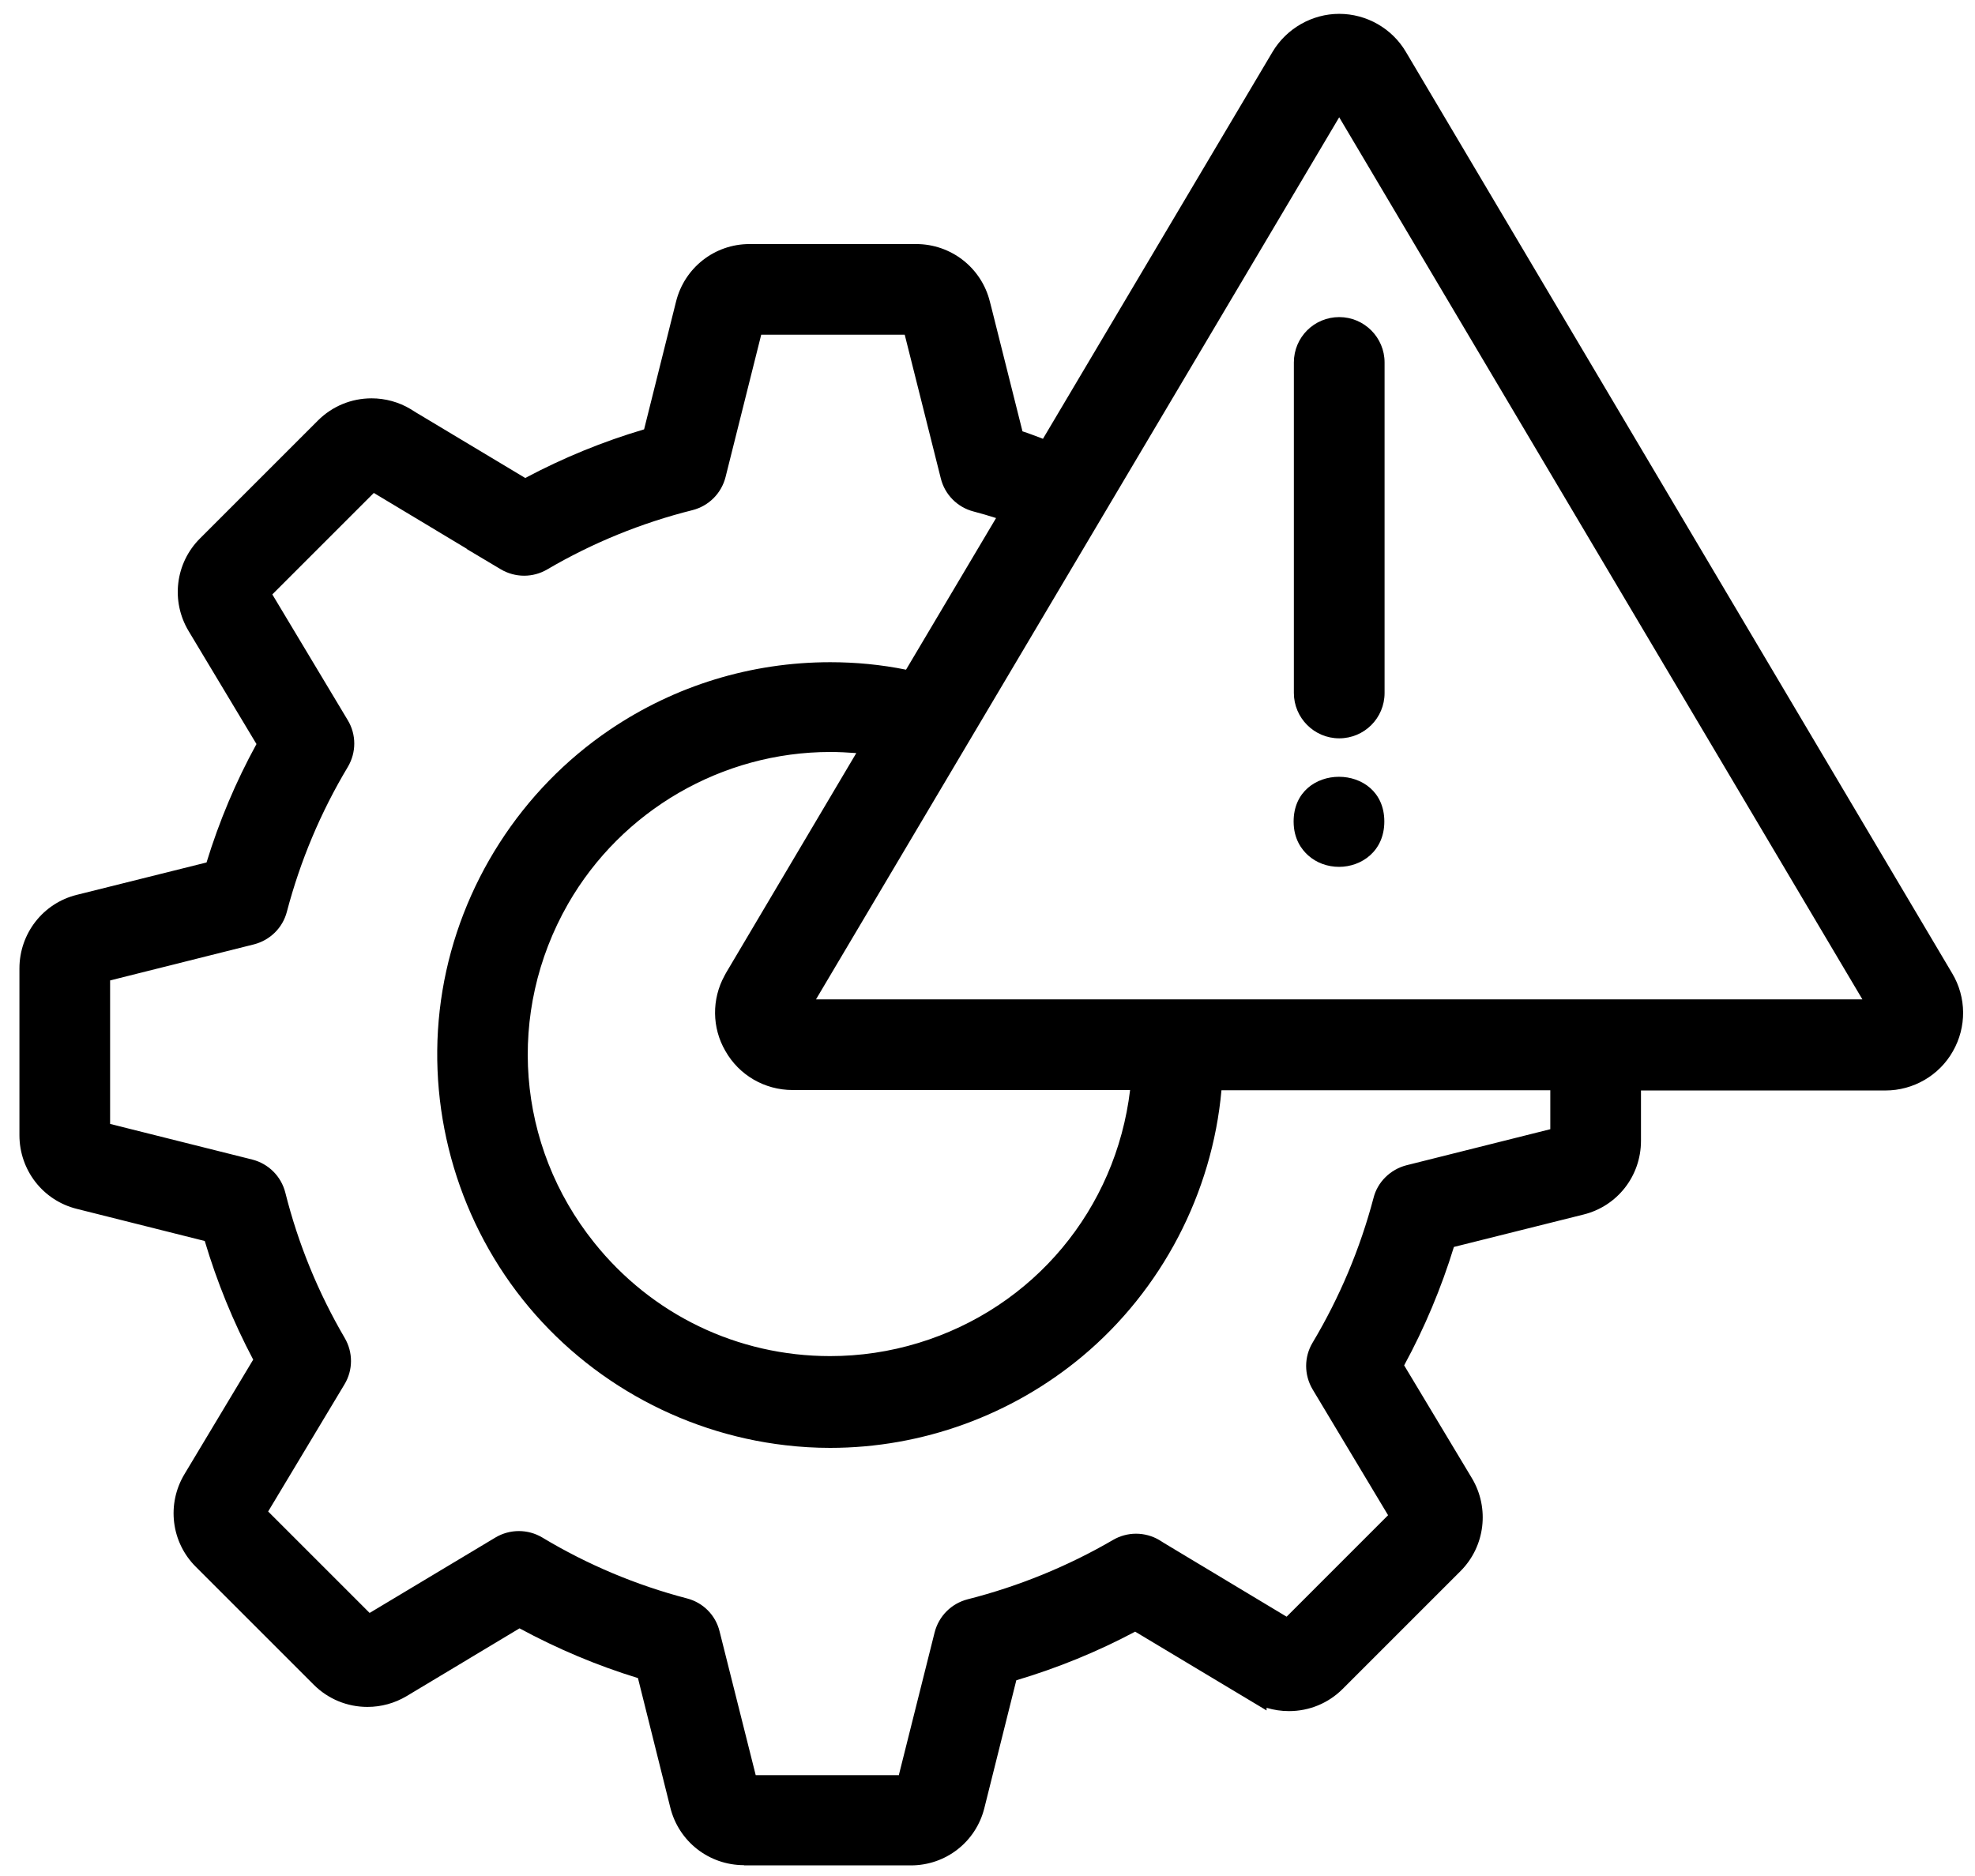 <svg width="80" height="76" viewBox="0 0 80 76" fill="none" xmlns="http://www.w3.org/2000/svg">
<g clip-path="url(#clip0_4984_278635)">
<path d="M30.138 75.561C28.712 75.561 27.49 74.598 27.151 73.225L25.841 67.982C24.182 67.474 22.577 66.796 21.044 65.967L16.47 68.713C15.989 68.999 15.445 69.15 14.883 69.15C14.063 69.15 13.287 68.829 12.708 68.25L7.938 63.48C6.93 62.481 6.743 60.93 7.474 59.717L10.256 55.081C9.444 53.547 8.785 51.925 8.294 50.275L3.114 48.974C1.741 48.635 0.787 47.404 0.787 45.987V39.237C0.787 37.82 1.741 36.589 3.114 36.251L8.366 34.94C8.874 33.282 9.551 31.668 10.389 30.143L7.643 25.57C6.912 24.357 7.1 22.806 8.107 21.807L12.877 17.037C13.457 16.457 14.232 16.137 15.052 16.137C15.605 16.137 16.158 16.288 16.631 16.573L16.845 16.707L21.276 19.364C22.818 18.544 24.432 17.884 26.09 17.394L27.383 12.223C27.722 10.849 28.943 9.887 30.361 9.887H37.11C38.528 9.887 39.758 10.849 40.097 12.223L40.159 12.463L41.417 17.474C41.666 17.554 41.916 17.652 42.157 17.741L42.246 17.777L51.545 2.103C52.107 1.158 53.141 0.561 54.246 0.561C55.352 0.561 56.386 1.149 56.948 2.103L79.077 39.434C79.657 40.405 79.665 41.609 79.104 42.59C78.551 43.571 77.499 44.177 76.376 44.177H66.47V46.218C66.47 47.636 65.516 48.867 64.134 49.205L58.892 50.516C58.383 52.174 57.706 53.788 56.877 55.313L59.623 59.886C60.345 61.099 60.158 62.65 59.159 63.649L54.389 68.419C53.81 68.999 53.034 69.32 52.214 69.32C51.902 69.32 51.598 69.275 51.304 69.186V69.293L45.981 66.101C44.457 66.912 42.843 67.572 41.167 68.071L39.874 73.242C39.535 74.615 38.314 75.57 36.896 75.57H30.138V75.561ZM36.415 71.887L37.859 66.128C38.029 65.468 38.537 64.96 39.197 64.79C41.265 64.264 43.253 63.453 45.09 62.383C45.366 62.222 45.687 62.133 46.017 62.133C46.347 62.133 46.677 62.222 46.962 62.392L47.176 62.526L52.116 65.495L56.226 61.384L53.168 56.285C52.82 55.696 52.82 54.974 53.168 54.394C54.264 52.558 55.093 50.587 55.637 48.528C55.798 47.886 56.315 47.378 56.966 47.208L62.797 45.746V44.168H49.477C49.102 48.34 47.06 52.255 43.842 54.947C40.98 57.337 37.351 58.656 33.624 58.656C33.027 58.656 32.412 58.62 31.814 58.549C27.499 58.05 23.531 55.785 20.919 52.317C18.307 48.849 17.21 44.409 17.923 40.129C18.637 35.849 21.106 31.998 24.699 29.564C27.347 27.772 30.432 26.827 33.633 26.827C34.658 26.827 35.693 26.925 36.7 27.13L40.347 20.987C40.044 20.889 39.731 20.799 39.428 20.719C38.778 20.55 38.269 20.033 38.109 19.382L36.647 13.56H30.834L29.389 19.328C29.22 19.988 28.712 20.496 28.052 20.666C25.983 21.183 23.995 21.994 22.158 23.073C21.882 23.233 21.561 23.323 21.231 23.323C20.901 23.323 20.571 23.233 20.286 23.064L18.895 22.235H18.913L15.142 19.97L11.031 24.081L14.089 29.18C14.437 29.76 14.437 30.482 14.089 31.07C12.993 32.898 12.164 34.869 11.62 36.937C11.45 37.588 10.942 38.087 10.291 38.257L4.46 39.719V45.532L10.22 46.976C10.88 47.146 11.388 47.654 11.557 48.314C12.075 50.382 12.886 52.361 13.965 54.207C14.303 54.787 14.303 55.5 13.956 56.079L10.862 61.233L14.972 65.343L20.072 62.285C20.357 62.115 20.687 62.026 21.017 62.026C21.347 62.026 21.677 62.115 21.962 62.285C23.799 63.39 25.778 64.22 27.829 64.755C28.48 64.924 28.988 65.432 29.148 66.092L30.611 71.914H36.415V71.887ZM33.633 30.464C29.255 30.464 25.181 32.827 23.005 36.625C20.5 41.012 20.91 46.397 24.066 50.338C26.402 53.262 29.88 54.938 33.624 54.938C34.837 54.938 36.04 54.76 37.208 54.403C41.88 52.977 45.197 48.982 45.776 44.159H32.108C30.967 44.159 29.933 43.553 29.38 42.572C28.836 41.636 28.827 40.477 29.345 39.532L29.407 39.416L34.685 30.509C34.328 30.482 33.981 30.464 33.624 30.464H33.633ZM75.439 40.486L54.246 4.751L33.053 40.486H75.43H75.439Z" fill="#00D264" style="fill:#00D264;fill:color(display-p3 0 0.824 0.392);fill-opacity:1;"/>
<path d="M54.247 29.911C53.23 29.911 52.41 29.081 52.41 28.074V14.682C52.41 13.666 53.23 12.846 54.247 12.846C55.263 12.846 56.084 13.675 56.084 14.682V28.074C56.084 29.09 55.263 29.911 54.247 29.911Z" fill="#00D264" style="fill:#00D264;fill:color(display-p3 0 0.824 0.392);fill-opacity:1;"/>
<path d="M52.846 14.674V28.066C52.846 28.832 53.47 29.456 54.237 29.456C55.003 29.456 55.627 28.832 55.627 28.066V14.674C55.627 13.907 55.003 13.283 54.237 13.283C53.47 13.283 52.846 13.907 52.846 14.674Z" fill="#00D264" style="fill:#00D264;fill:color(display-p3 0 0.824 0.392);fill-opacity:1;"/>
<path d="M54.246 35.118C53.773 35.118 53.328 34.957 52.989 34.654C52.721 34.413 52.4 33.985 52.4 33.281C52.4 30.865 56.074 30.865 56.074 33.281C56.074 34.484 55.147 35.118 54.237 35.118H54.246ZM54.246 32.336C53.898 32.336 53.301 32.532 53.301 33.281C53.301 34.03 53.898 34.226 54.246 34.226C54.594 34.226 55.191 34.03 55.191 33.281C55.191 32.532 54.594 32.336 54.246 32.336Z" fill="#00D264" style="fill:#00D264;fill:color(display-p3 0 0.824 0.392);fill-opacity:1;"/>
<path d="M55.637 33.282C55.637 35.136 52.855 35.136 52.855 33.282C52.855 31.427 55.637 31.427 55.637 33.282Z" fill="#00D264" style="fill:#00D264;fill:color(display-p3 0 0.824 0.392);fill-opacity:1;"/>
</g>
<defs>
<clipPath id="clip0_4984_278635">
<rect width="78.727" height="75" fill="white" style="fill:white;fill-opacity:1;" transform="translate(0.787 0.561)"/>
</clipPath>
</defs>
</svg>
